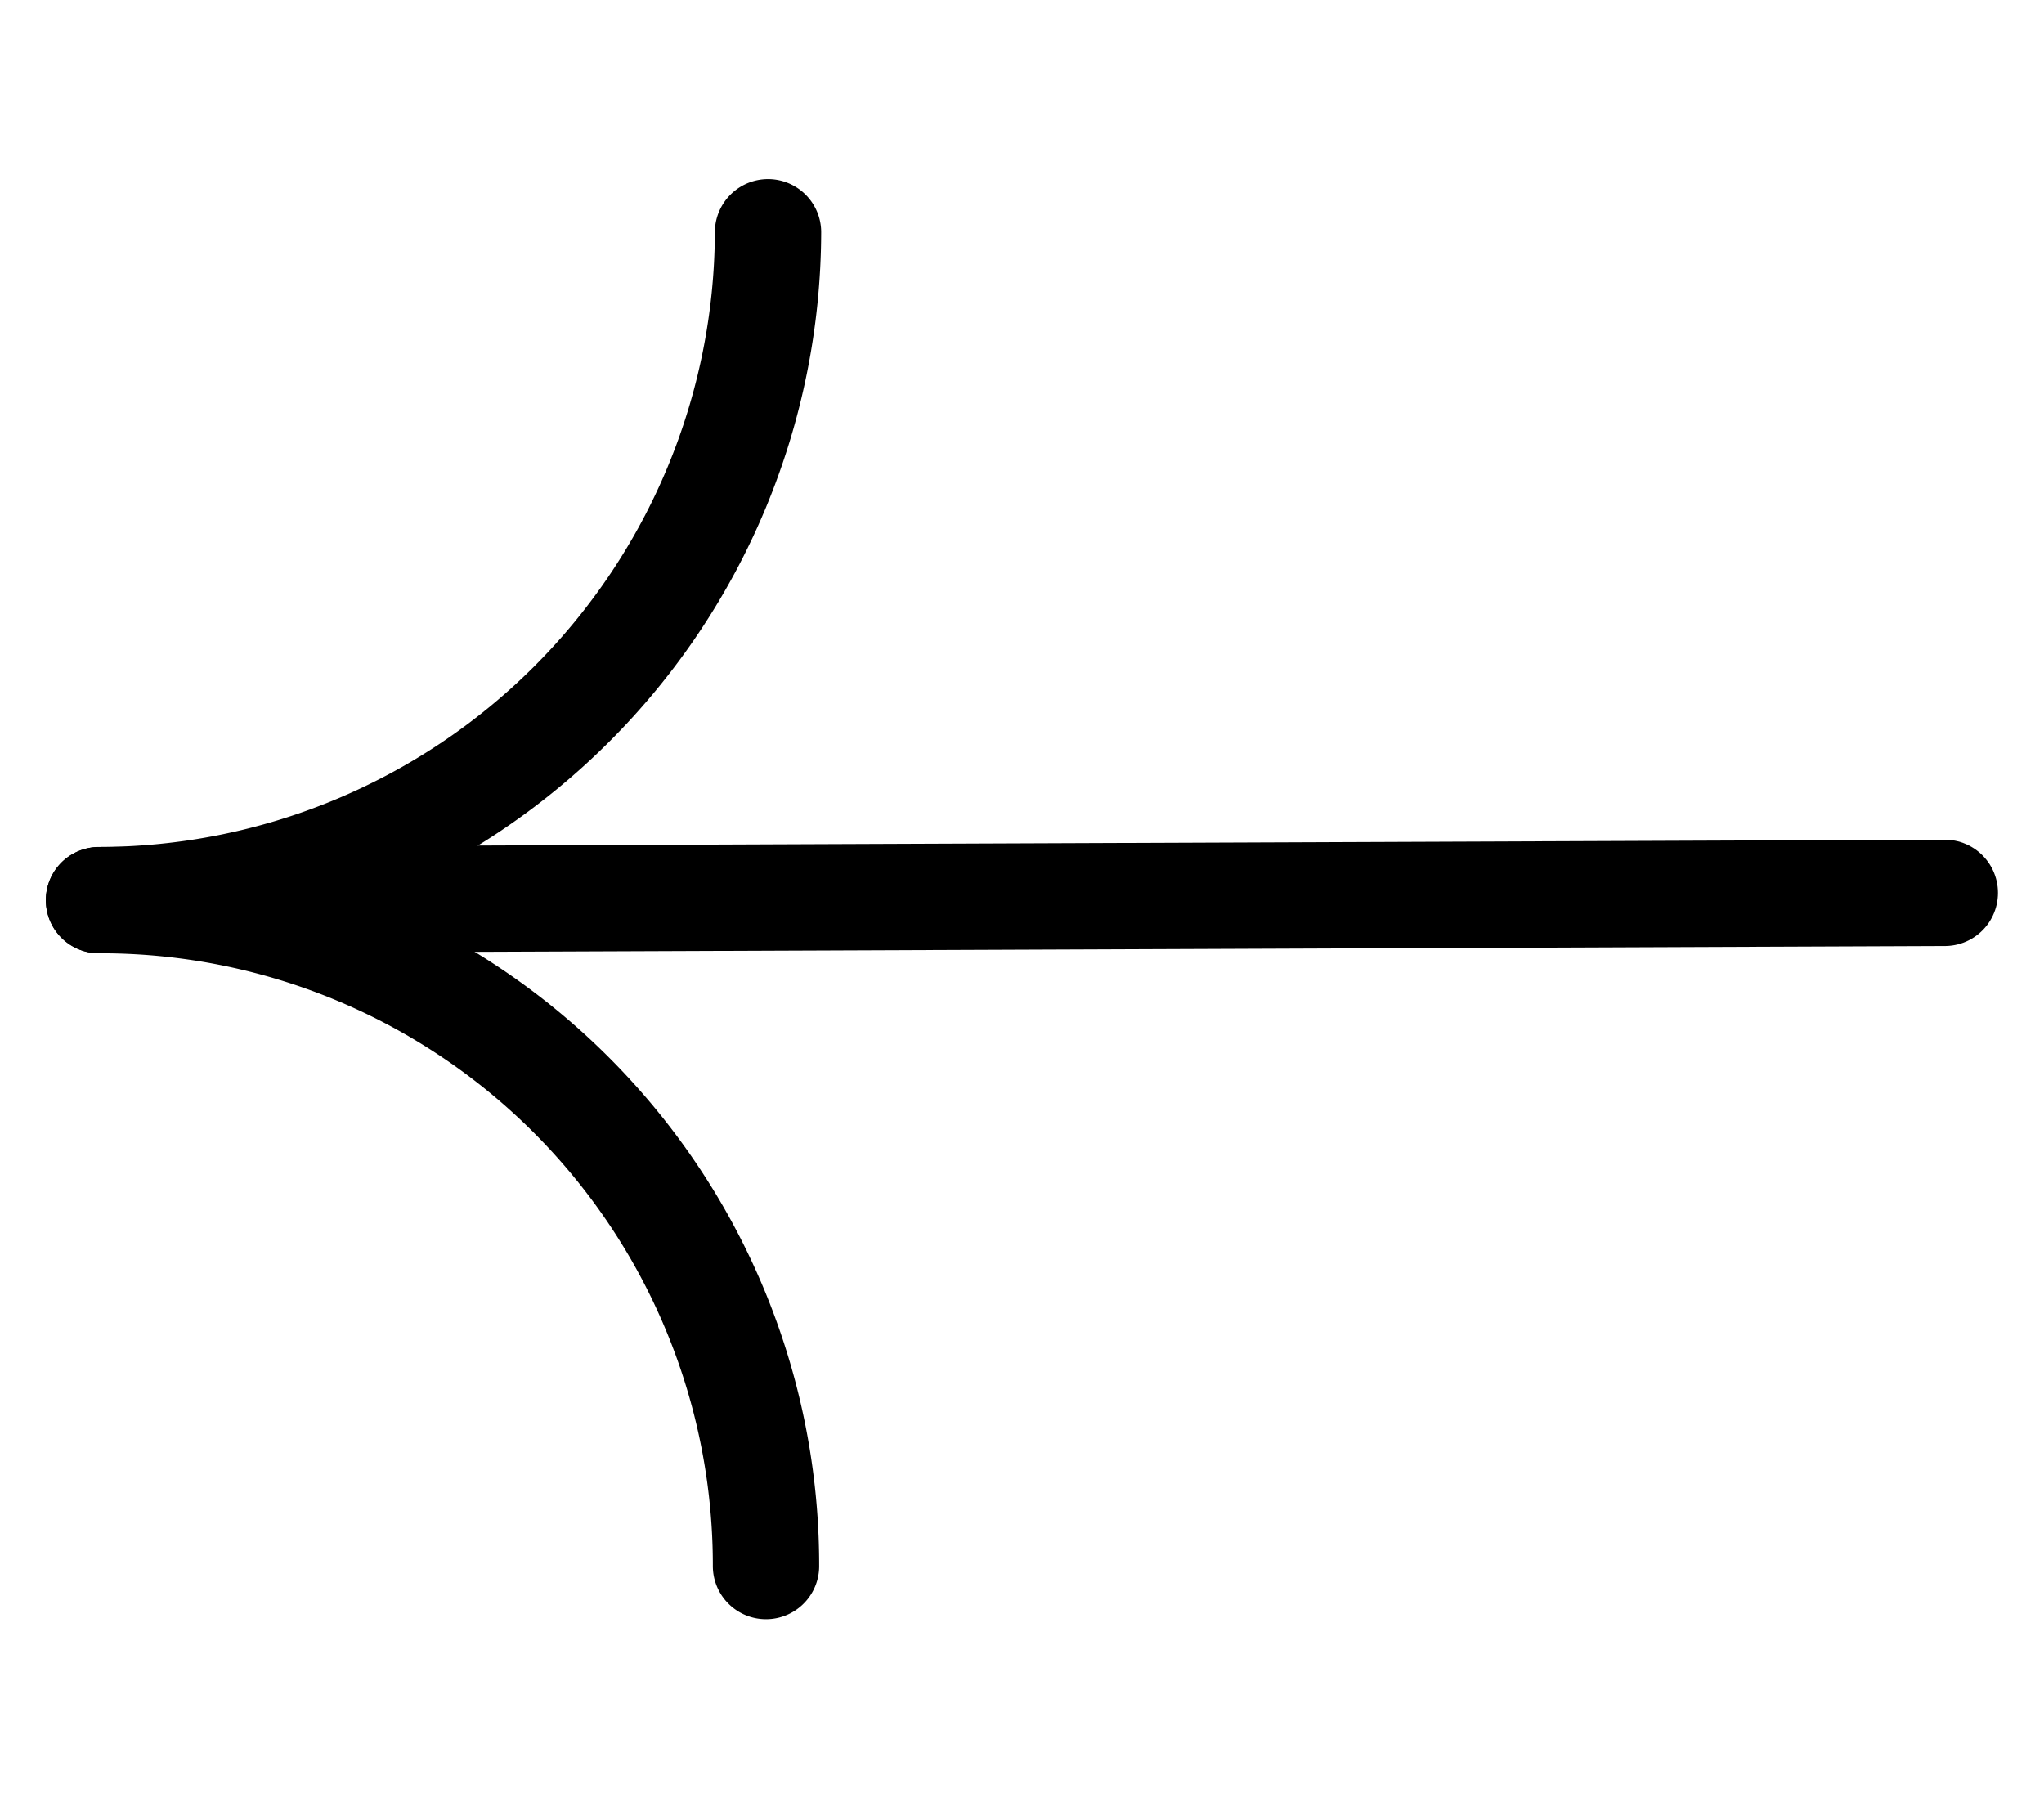 <svg viewBox="0 0 38.449 33.728" height="33.728" width="38.449" xmlns="http://www.w3.org/2000/svg"><g transform="translate(36.584 31.864) rotate(180)"><path stroke-width="2" stroke-linejoin="round" stroke-linecap="round" stroke="#000" fill="none" transform="translate(34.722 27.495) rotate(180)" d="M12.547,25.089A12.509,12.509,0,0,0,0,12.563,12.6,12.6,0,0,0,12.585,0"></path><line stroke-width="2" stroke-linejoin="round" stroke-linecap="round" stroke="#000" fill="none" transform="translate(26.101 0) rotate(60)" y2="30.138" x1="17.241"></line></g></svg>